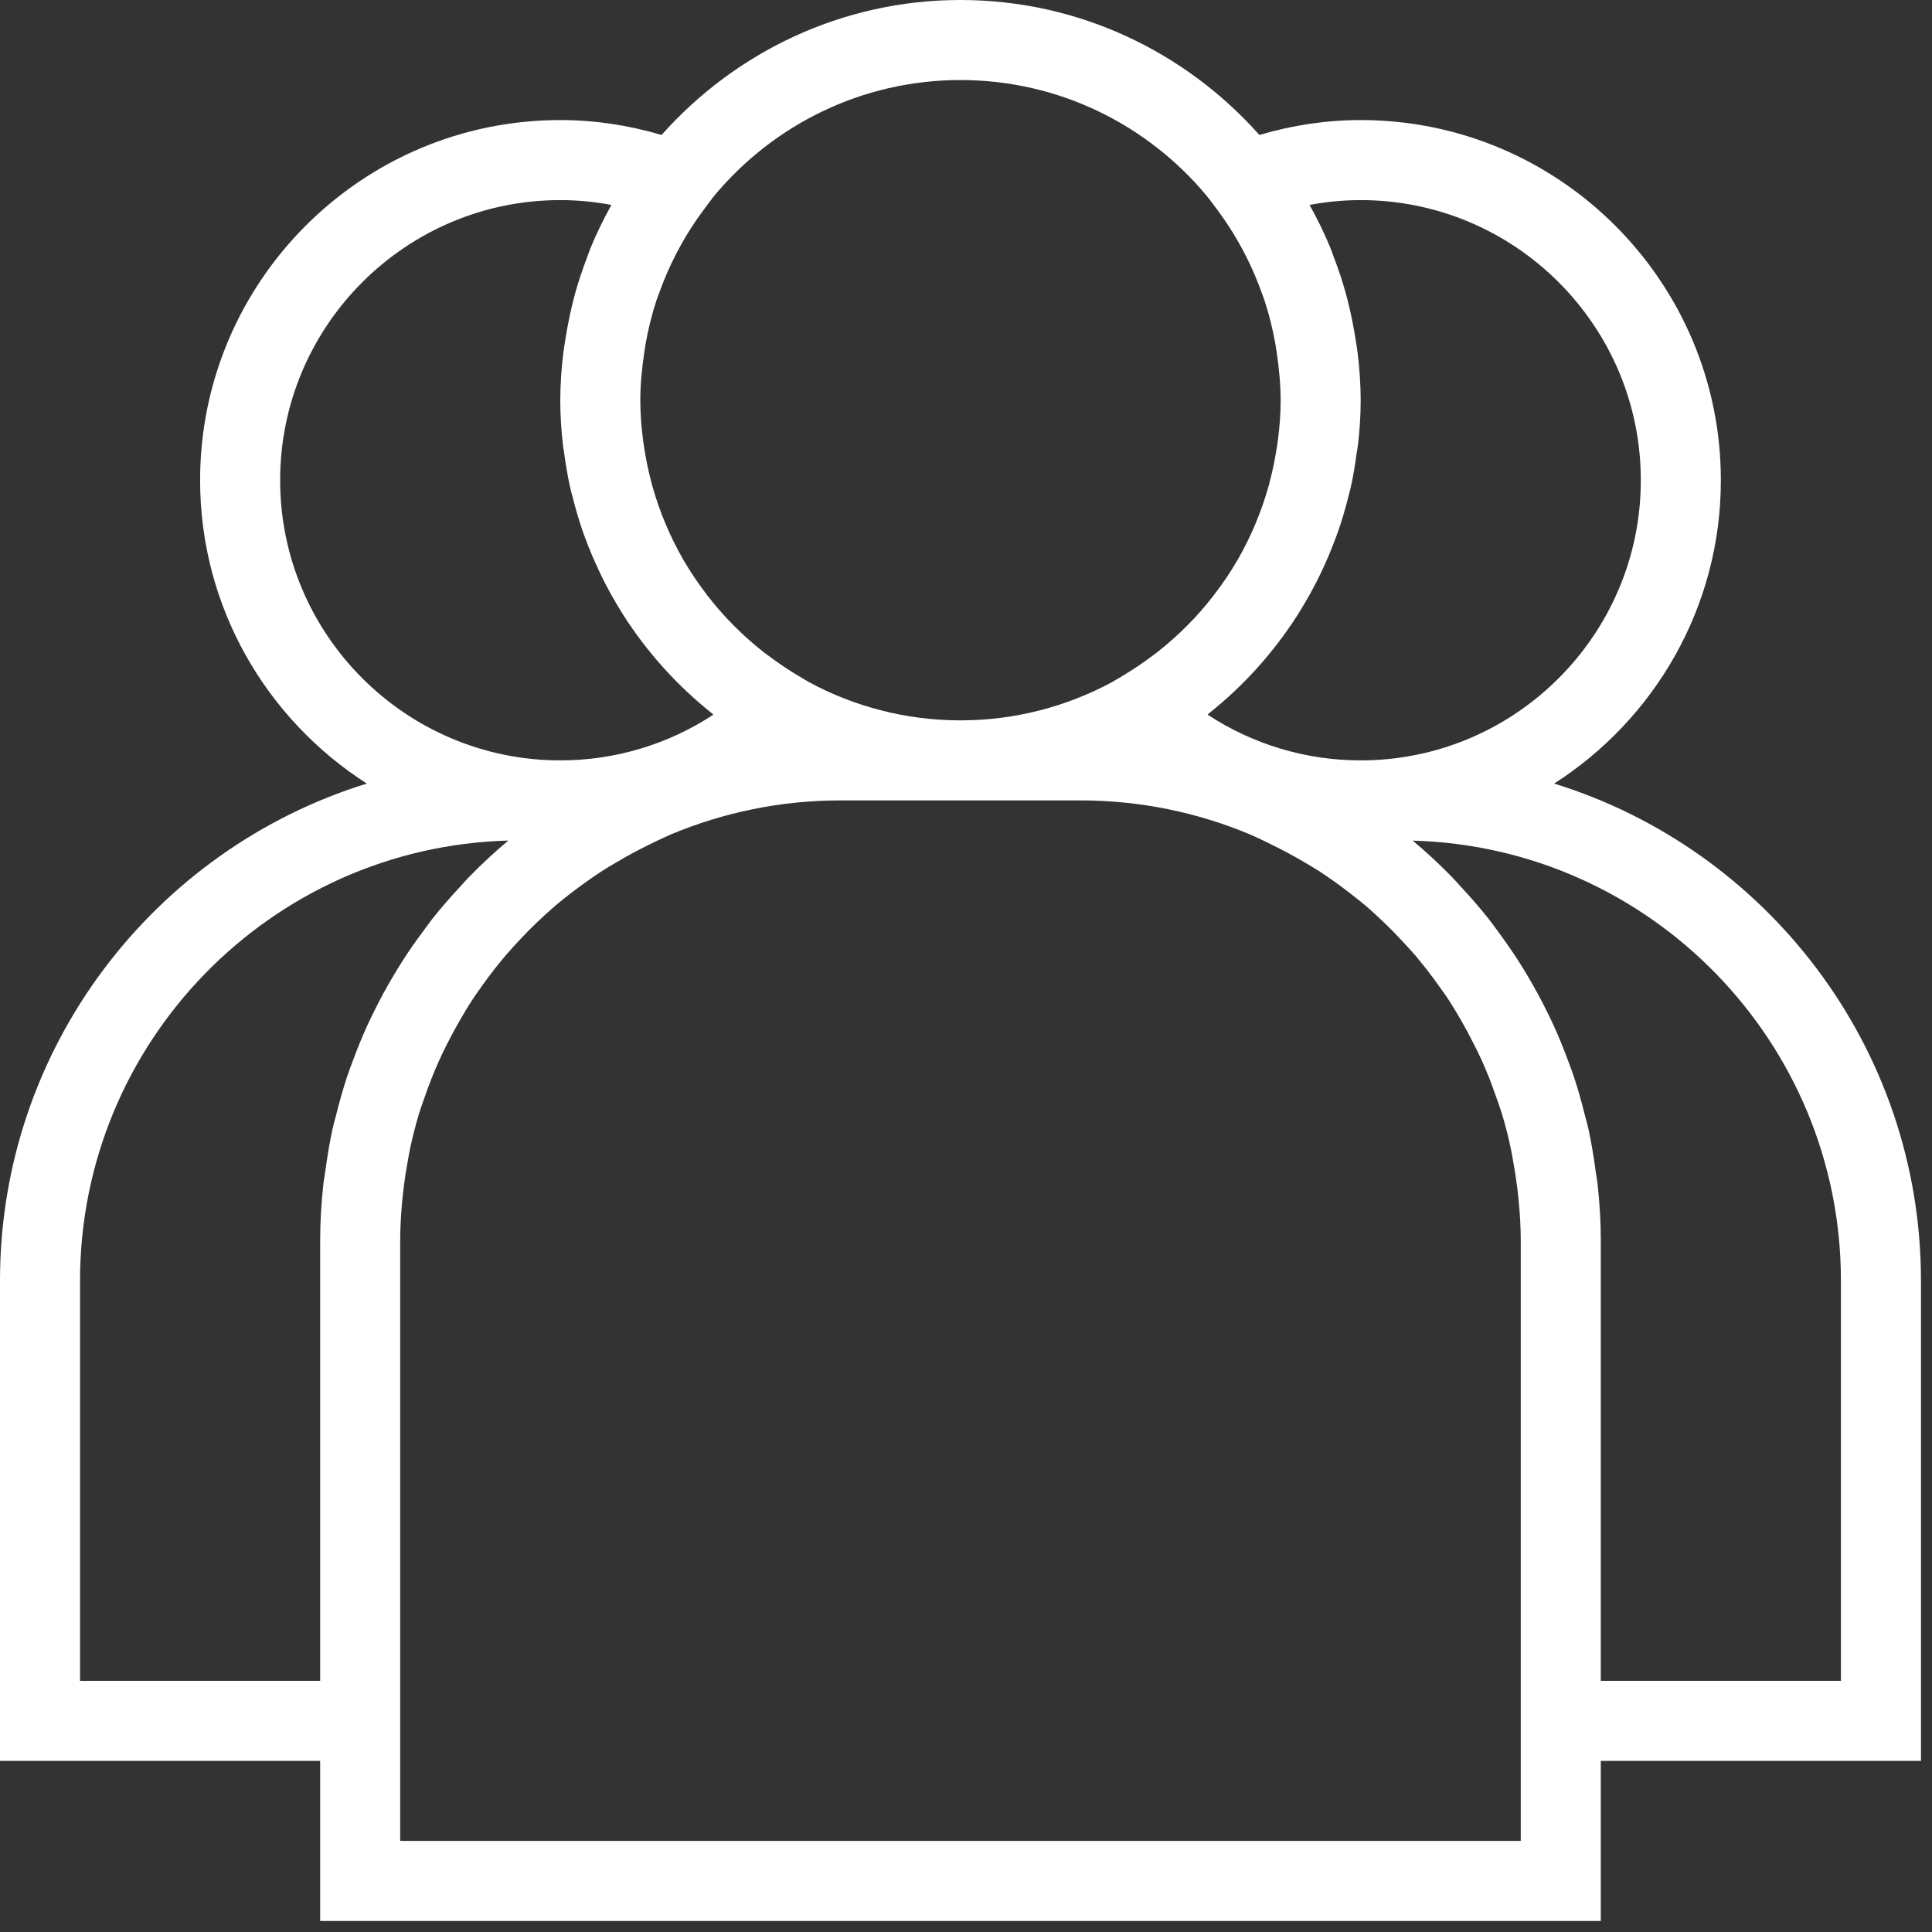 <svg width="28" height="28" viewBox="0 0 28 28" fill="none" xmlns="http://www.w3.org/2000/svg">
<rect x="0" y="0" width="28" height="28" fill="#333333" stroke="none"/>
<path d="M4.64 27.84H23.2V25.52H27.84V18.56C27.84 15.176 25.599 12.307 22.524 11.356C23.974 10.427 24.94 8.806 24.94 6.96C24.94 4.082 22.599 1.74 19.72 1.74C19.224 1.74 18.732 1.814 18.252 1.956C17.189 0.76 15.643 0 13.92 0C12.197 0 10.651 0.76 9.588 1.956C9.108 1.814 8.616 1.74 8.12 1.74C5.241 1.74 2.9 4.082 2.9 6.96C2.9 8.806 3.866 10.427 5.316 11.356C2.241 12.307 0 15.176 0 18.56V25.52H4.64V27.84ZM22.04 26.68H5.8V25.52V17.98C5.8 17.786 5.812 17.595 5.829 17.405C5.835 17.343 5.842 17.282 5.849 17.22C5.865 17.088 5.885 16.959 5.909 16.831C5.921 16.766 5.931 16.701 5.945 16.636C5.981 16.47 6.023 16.306 6.071 16.144C6.096 16.064 6.125 15.986 6.152 15.908C6.183 15.816 6.216 15.726 6.252 15.636C6.286 15.549 6.322 15.463 6.36 15.379C6.397 15.296 6.437 15.215 6.478 15.133C6.537 15.015 6.6 14.899 6.666 14.785C6.724 14.686 6.782 14.586 6.845 14.491C6.893 14.416 6.946 14.345 6.997 14.272C7.052 14.195 7.108 14.12 7.166 14.046C7.219 13.979 7.273 13.911 7.329 13.846C7.402 13.761 7.478 13.678 7.555 13.597C7.626 13.521 7.699 13.447 7.774 13.375C7.867 13.287 7.96 13.201 8.057 13.118C8.121 13.064 8.187 13.012 8.253 12.961C8.329 12.902 8.406 12.844 8.485 12.788C8.558 12.736 8.631 12.684 8.707 12.635C8.784 12.585 8.862 12.539 8.941 12.493C9.089 12.405 9.241 12.323 9.397 12.247C9.475 12.209 9.552 12.169 9.632 12.134L9.725 12.092C10.482 11.776 11.311 11.6 12.18 11.6H15.66C16.529 11.6 17.358 11.776 18.114 12.092L18.207 12.134C18.287 12.169 18.364 12.21 18.443 12.248C18.599 12.324 18.751 12.406 18.899 12.493C18.978 12.54 19.056 12.585 19.133 12.635C19.208 12.685 19.282 12.736 19.355 12.788C19.433 12.844 19.51 12.902 19.586 12.961C19.652 13.013 19.718 13.065 19.782 13.118C19.88 13.201 19.973 13.288 20.065 13.376C20.14 13.448 20.213 13.522 20.284 13.598C20.361 13.679 20.438 13.761 20.511 13.846C20.566 13.912 20.62 13.979 20.674 14.047C20.732 14.121 20.788 14.196 20.842 14.273C20.894 14.345 20.947 14.416 20.995 14.491C21.058 14.587 21.116 14.686 21.174 14.785C21.24 14.9 21.302 15.016 21.361 15.134C21.402 15.215 21.443 15.296 21.48 15.379C21.518 15.464 21.553 15.55 21.588 15.636C21.623 15.726 21.655 15.817 21.687 15.908C21.715 15.987 21.744 16.065 21.768 16.145C21.817 16.306 21.859 16.47 21.894 16.637C21.908 16.701 21.919 16.767 21.93 16.832C21.954 16.96 21.974 17.09 21.99 17.22C21.998 17.282 22.005 17.344 22.01 17.406C22.028 17.595 22.04 17.786 22.04 17.98V25.52V26.68ZM26.68 18.56V24.36H23.2V17.98C23.2 17.704 23.183 17.433 23.154 17.165C23.147 17.102 23.134 17.04 23.126 16.978C23.098 16.771 23.065 16.565 23.021 16.363C23.007 16.297 22.987 16.234 22.971 16.168C22.922 15.972 22.868 15.777 22.804 15.587C22.783 15.523 22.758 15.46 22.735 15.397C22.666 15.209 22.592 15.025 22.509 14.845C22.48 14.782 22.45 14.719 22.418 14.657C22.332 14.481 22.239 14.31 22.139 14.143C22.103 14.081 22.066 14.02 22.027 13.959C21.923 13.795 21.812 13.636 21.696 13.48C21.654 13.424 21.613 13.366 21.569 13.31C21.442 13.15 21.307 12.996 21.167 12.846C21.128 12.804 21.091 12.759 21.05 12.718C20.867 12.53 20.676 12.351 20.474 12.183C23.912 12.275 26.68 15.1 26.68 18.56ZM18.979 2.97C19.224 2.924 19.471 2.9 19.72 2.9C21.958 2.9 23.78 4.721 23.78 6.96C23.78 9.199 21.958 11.02 19.72 11.02C18.924 11.02 18.157 10.788 17.501 10.357C17.51 10.35 17.517 10.342 17.525 10.335C18.024 9.938 18.454 9.46 18.8 8.921C18.811 8.904 18.821 8.886 18.832 8.869C18.932 8.709 19.025 8.544 19.109 8.374C19.123 8.346 19.136 8.318 19.149 8.291C19.226 8.13 19.295 7.965 19.358 7.796C19.37 7.762 19.384 7.727 19.396 7.692C19.452 7.53 19.5 7.365 19.542 7.197C19.552 7.155 19.565 7.114 19.574 7.072C19.611 6.908 19.639 6.741 19.661 6.571C19.668 6.527 19.677 6.483 19.682 6.437C19.706 6.229 19.72 6.016 19.72 5.8C19.72 5.57 19.703 5.345 19.677 5.123C19.669 5.052 19.656 4.982 19.645 4.911C19.62 4.756 19.591 4.602 19.555 4.451C19.538 4.377 19.519 4.304 19.499 4.232C19.452 4.064 19.397 3.9 19.335 3.739C19.318 3.695 19.304 3.649 19.286 3.605C19.198 3.39 19.098 3.182 18.985 2.981C18.982 2.977 18.981 2.974 18.979 2.97ZM17.494 2.845L17.53 2.891C17.558 2.926 17.584 2.963 17.611 2.999C17.907 3.388 18.133 3.812 18.292 4.26C18.302 4.289 18.314 4.317 18.324 4.347C18.393 4.555 18.445 4.768 18.484 4.985C18.492 5.03 18.498 5.076 18.505 5.122C18.537 5.345 18.56 5.571 18.56 5.8C18.56 5.99 18.546 6.178 18.522 6.364C18.517 6.408 18.509 6.451 18.503 6.494C18.479 6.648 18.449 6.8 18.41 6.949C18.402 6.98 18.395 7.012 18.386 7.044C18.281 7.417 18.131 7.775 17.939 8.11C17.935 8.115 17.932 8.121 17.928 8.127C17.835 8.288 17.731 8.442 17.618 8.591C17.608 8.604 17.598 8.618 17.587 8.632C17.351 8.938 17.076 9.214 16.767 9.456C16.749 9.47 16.73 9.483 16.712 9.497C16.569 9.605 16.419 9.706 16.263 9.799C16.235 9.815 16.209 9.833 16.18 9.848L16.114 9.887C15.46 10.239 14.713 10.44 13.92 10.44C13.127 10.44 12.38 10.239 11.726 9.887L11.66 9.848C11.633 9.833 11.606 9.815 11.578 9.799C11.421 9.706 11.272 9.605 11.129 9.497C11.11 9.483 11.091 9.47 11.073 9.456C10.765 9.214 10.49 8.938 10.253 8.632C10.243 8.619 10.233 8.605 10.223 8.591C10.11 8.442 10.006 8.288 9.912 8.127C9.909 8.121 9.905 8.115 9.902 8.11C9.709 7.775 9.559 7.416 9.454 7.043C9.445 7.012 9.438 6.98 9.43 6.95C9.391 6.8 9.361 6.648 9.337 6.494C9.331 6.451 9.323 6.408 9.318 6.364C9.294 6.178 9.28 5.99 9.28 5.8C9.28 5.571 9.303 5.345 9.335 5.123C9.342 5.077 9.348 5.031 9.356 4.985C9.395 4.769 9.447 4.555 9.516 4.347C9.526 4.318 9.538 4.289 9.548 4.26C9.707 3.813 9.933 3.388 10.229 3C10.256 2.964 10.282 2.926 10.31 2.891L10.345 2.845C11.197 1.817 12.483 1.16 13.92 1.16C15.357 1.16 16.642 1.817 17.494 2.845ZM4.06 6.96C4.06 4.721 5.882 2.9 8.12 2.9C8.369 2.9 8.616 2.924 8.861 2.97C8.859 2.974 8.857 2.978 8.855 2.981C8.743 3.182 8.643 3.39 8.554 3.604C8.536 3.649 8.522 3.695 8.505 3.74C8.443 3.901 8.388 4.065 8.341 4.232C8.321 4.304 8.302 4.377 8.285 4.451C8.249 4.602 8.22 4.756 8.195 4.911C8.184 4.982 8.172 5.051 8.163 5.123C8.137 5.345 8.12 5.57 8.12 5.8C8.12 6.016 8.134 6.229 8.157 6.438C8.162 6.483 8.172 6.527 8.177 6.571C8.2 6.741 8.228 6.908 8.265 7.073C8.274 7.114 8.286 7.155 8.297 7.196C8.339 7.364 8.387 7.53 8.443 7.693C8.455 7.728 8.469 7.762 8.481 7.798C8.543 7.966 8.613 8.13 8.69 8.291C8.703 8.319 8.716 8.347 8.73 8.375C8.815 8.545 8.907 8.71 9.007 8.87C9.018 8.887 9.028 8.905 9.039 8.922C9.385 9.461 9.816 9.938 10.315 10.336C10.323 10.343 10.33 10.351 10.338 10.358C9.683 10.788 8.916 11.02 8.12 11.02C5.882 11.02 4.06 9.199 4.06 6.96ZM1.16 24.36V18.56C1.16 15.1 3.928 12.275 7.367 12.182C7.165 12.35 6.973 12.53 6.79 12.718C6.749 12.759 6.713 12.803 6.673 12.846C6.534 12.995 6.399 13.149 6.271 13.31C6.227 13.366 6.187 13.423 6.145 13.48C6.028 13.635 5.917 13.794 5.813 13.959C5.774 14.02 5.738 14.081 5.701 14.143C5.601 14.31 5.508 14.481 5.422 14.657C5.391 14.72 5.36 14.782 5.331 14.845C5.248 15.025 5.174 15.209 5.105 15.397C5.082 15.46 5.057 15.523 5.036 15.587C4.972 15.778 4.918 15.972 4.869 16.169C4.852 16.234 4.833 16.298 4.819 16.363C4.775 16.565 4.742 16.771 4.714 16.979C4.706 17.042 4.693 17.102 4.686 17.166C4.657 17.433 4.64 17.704 4.64 17.98V24.36H1.16Z" fill="white"/>
</svg>
